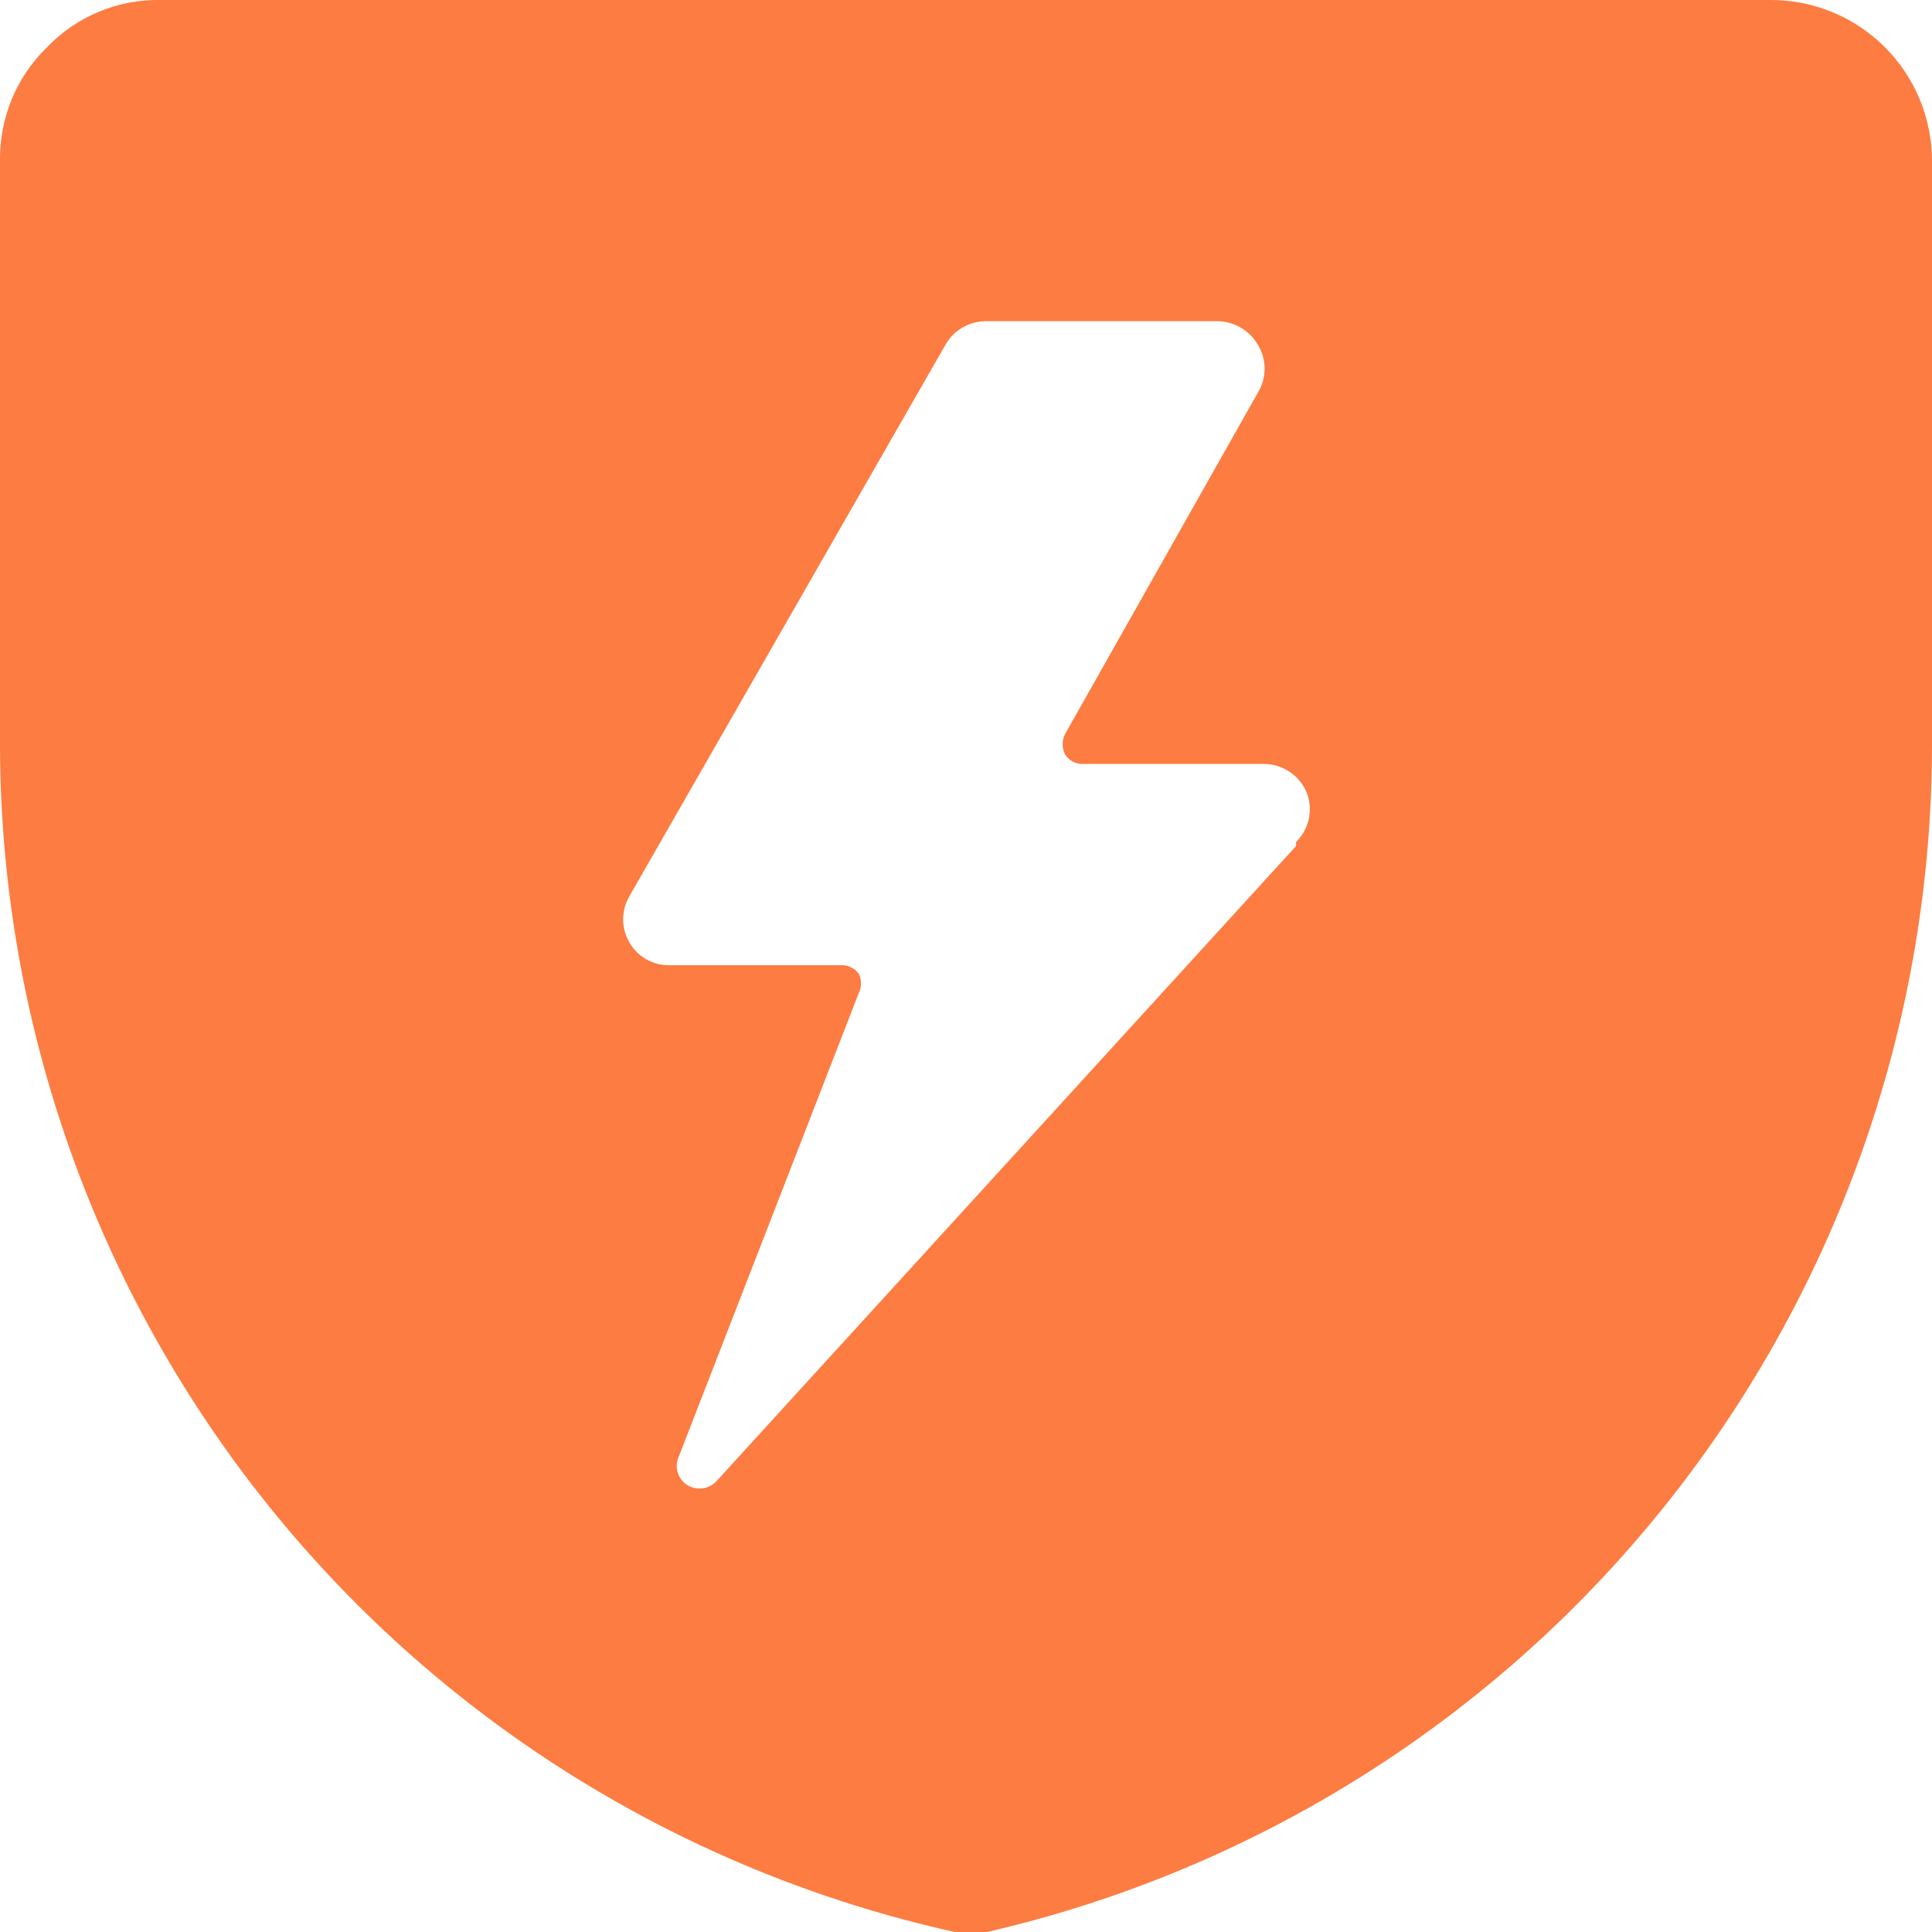<svg width="32" height="32" viewBox="0 0 32 32" fill="none" xmlns="http://www.w3.org/2000/svg">
<g clip-path="url(#clip0_6410_19733)">
<path d="M32 2.667C32 1.959 31.719 1.281 31.219 0.781C30.719 0.281 30.041 -7.539e-05 29.334 -7.539e-05H2.667C2.314 -0.007 1.964 0.059 1.638 0.194C1.312 0.33 1.018 0.531 0.774 0.787C0.524 1.031 0.326 1.324 0.193 1.647C0.061 1.97 -0.005 2.317 0 2.667V12.413C0.025 16.987 1.604 21.417 4.477 24.976C7.35 28.535 11.348 31.011 15.814 32C15.902 32.013 15.992 32.013 16.08 32C16.169 32.013 16.259 32.013 16.347 32C20.807 30.972 24.785 28.46 27.629 24.874C30.473 21.289 32.014 16.843 32 12.267V2.667ZM21.467 14.013L11.867 24.533C11.807 24.597 11.726 24.639 11.639 24.651C11.551 24.663 11.463 24.645 11.387 24.6C11.31 24.553 11.254 24.48 11.227 24.394C11.2 24.308 11.204 24.216 11.24 24.133L14.227 16.44C14.25 16.392 14.261 16.34 14.261 16.287C14.261 16.234 14.25 16.181 14.227 16.133C14.195 16.088 14.153 16.052 14.105 16.026C14.056 16.001 14.002 15.987 13.947 15.987H11.094C10.959 15.99 10.826 15.957 10.709 15.892C10.592 15.826 10.494 15.73 10.427 15.613C10.358 15.496 10.321 15.363 10.321 15.227C10.321 15.091 10.358 14.957 10.427 14.84L15.654 5.72C15.72 5.6 15.816 5.5 15.933 5.43C16.05 5.36 16.184 5.322 16.32 5.32H20.174C20.31 5.323 20.443 5.362 20.56 5.432C20.677 5.502 20.773 5.601 20.84 5.72C20.91 5.837 20.946 5.971 20.946 6.107C20.946 6.243 20.91 6.376 20.84 6.493L17.64 12.16C17.614 12.212 17.601 12.269 17.601 12.327C17.601 12.384 17.614 12.441 17.64 12.493C17.671 12.543 17.714 12.585 17.765 12.613C17.817 12.641 17.875 12.655 17.934 12.653H20.947C21.095 12.656 21.239 12.702 21.362 12.785C21.485 12.868 21.582 12.984 21.64 13.12C21.696 13.259 21.71 13.412 21.679 13.56C21.648 13.707 21.574 13.841 21.467 13.947V14.013Z" fill="#FD7C41"/>
</g>
<defs>
<clipPath id="clip0_6410_19733">
<rect width="32" height="32" fill="white"/>
</clipPath>
</defs>
</svg>
